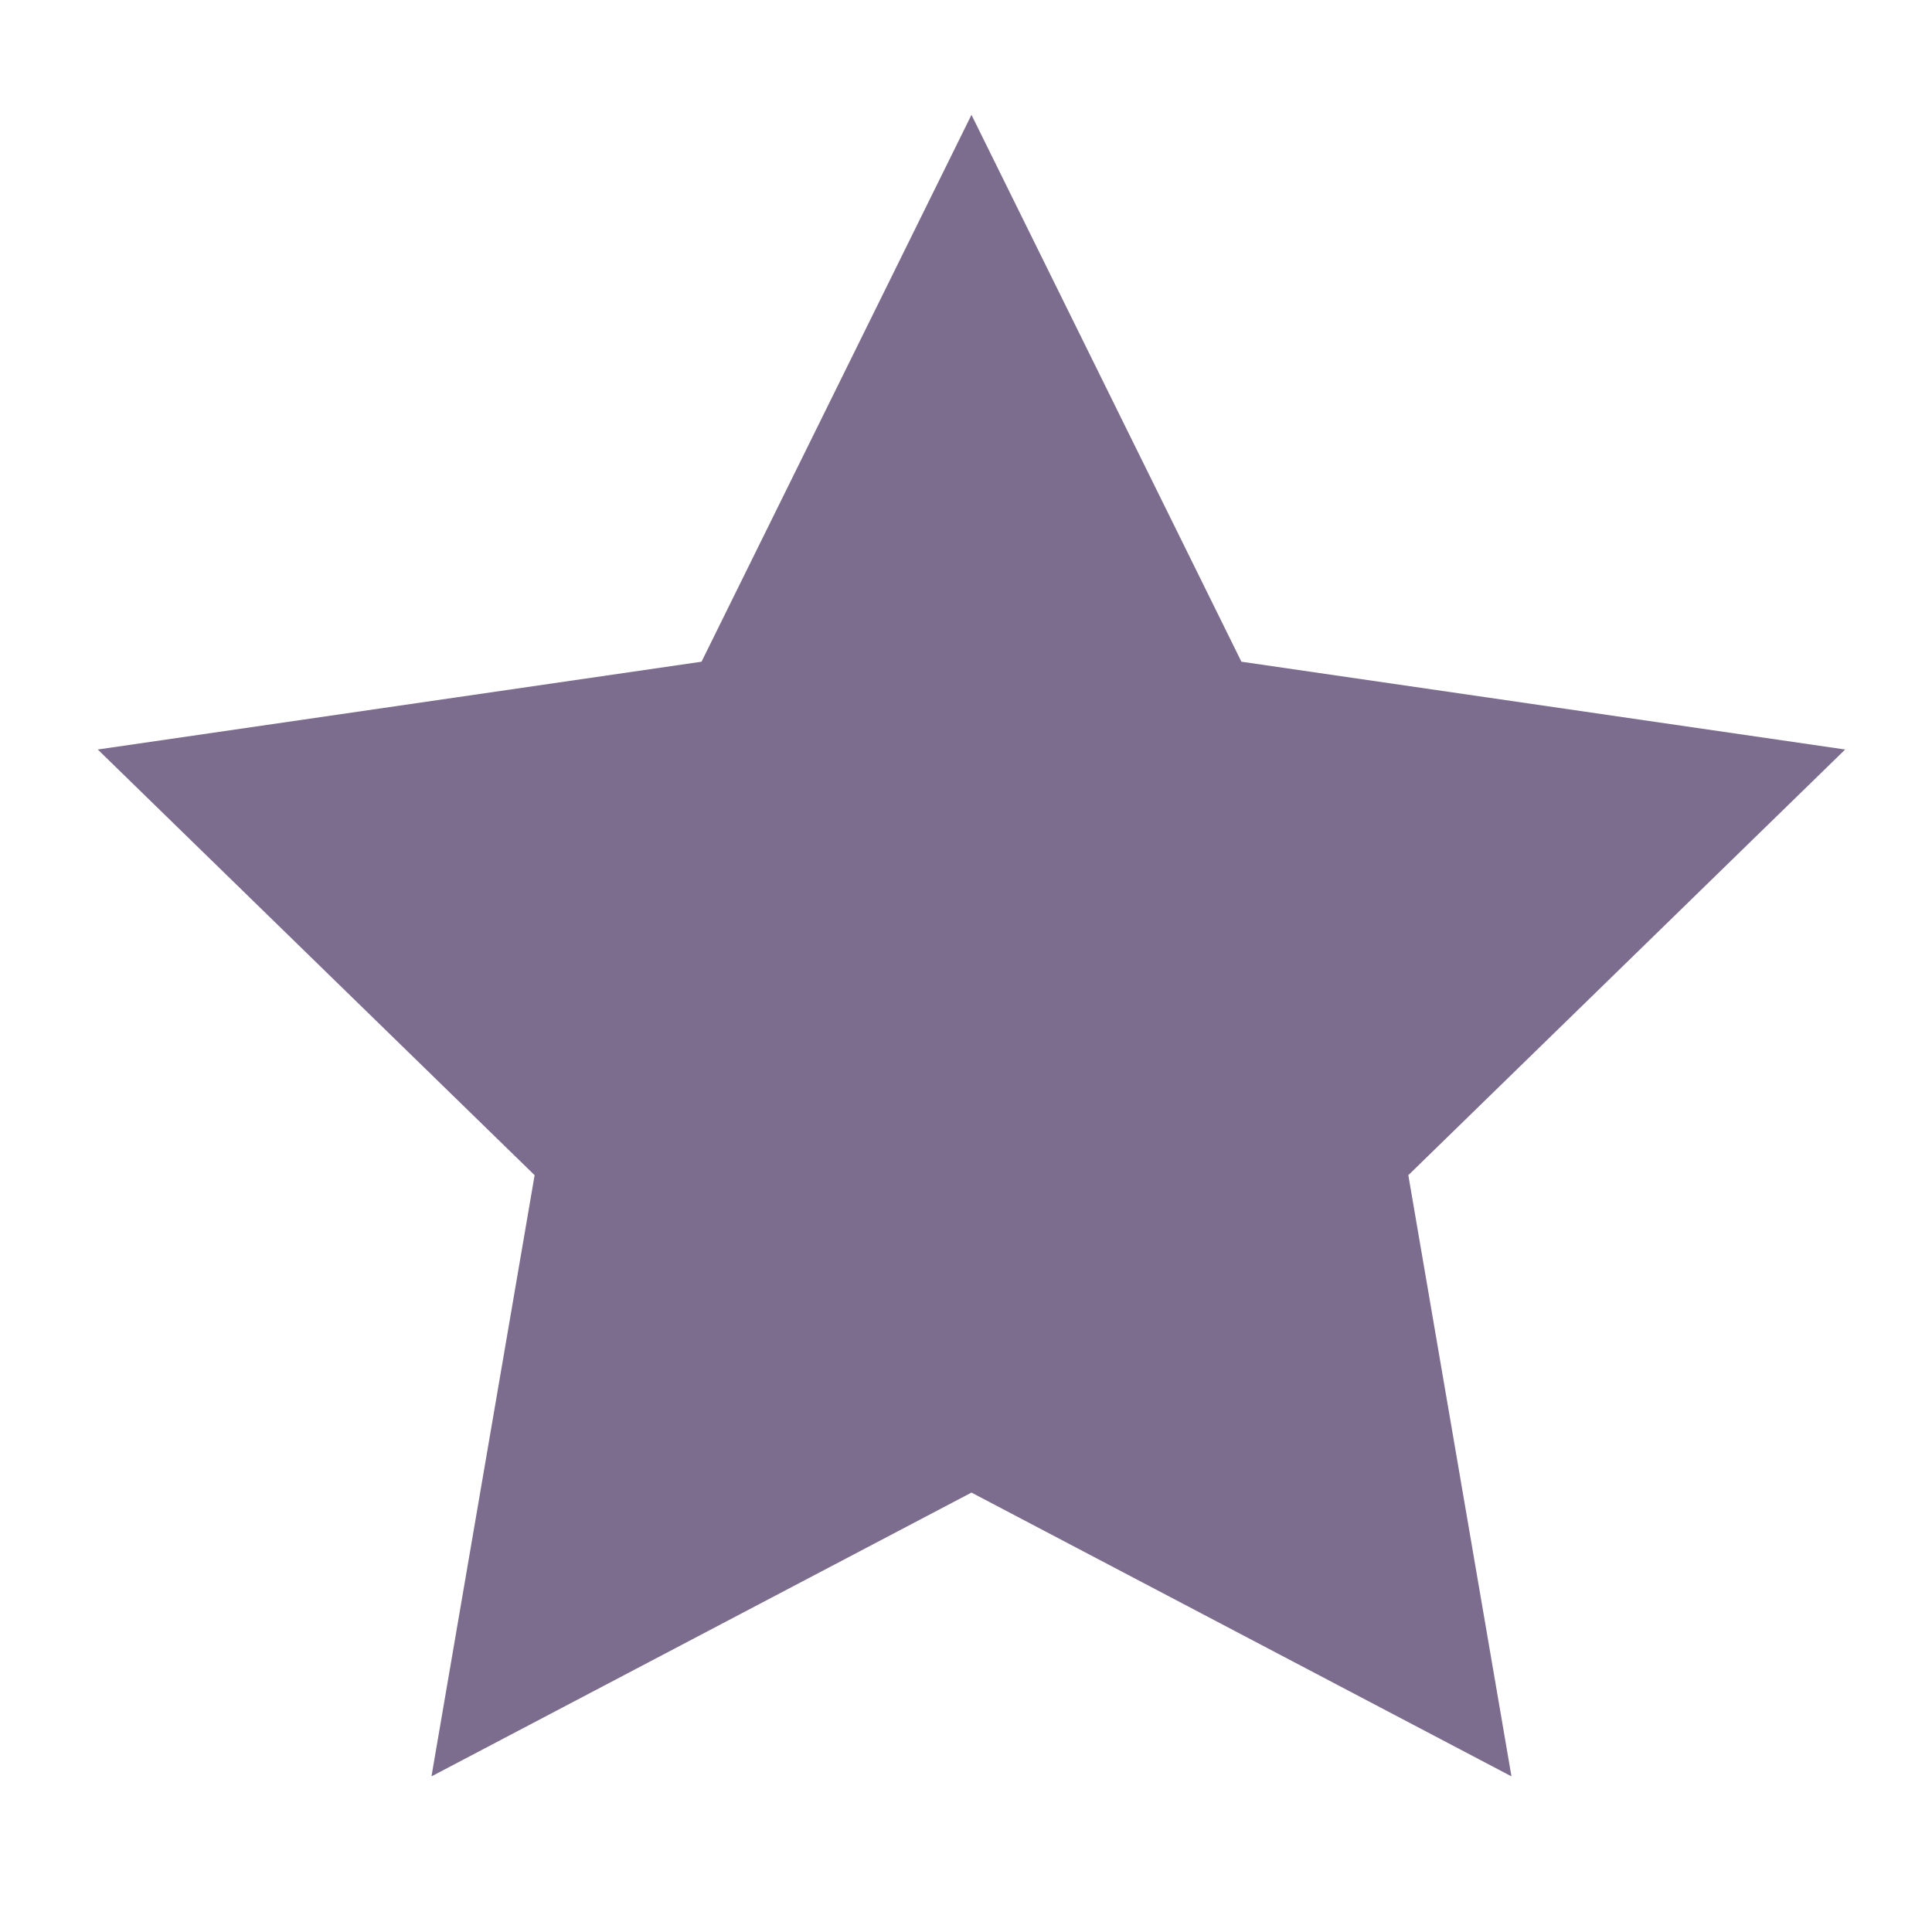 <svg width="18" height="18" viewBox="0 0 18 18" fill="none" xmlns="http://www.w3.org/2000/svg">
<g clip-path="url(#clip0_352_1512)">
<path fill-rule="evenodd" clip-rule="evenodd" d="M9.051 13.906L4.02 16.55L4.981 10.949L0.911 6.983L6.536 6.165L9.051 1.07L11.566 6.165L17.191 6.983L13.121 10.949L14.082 16.55L9.051 13.906Z" fill="#7C6C8D"/>
</g>
<defs>
<clipPath id="clip0_352_1512">
<rect width="17.115" height="17.115" fill="white" transform="translate(0.508 0.192)"/>
</clipPath>
</defs>
</svg>
